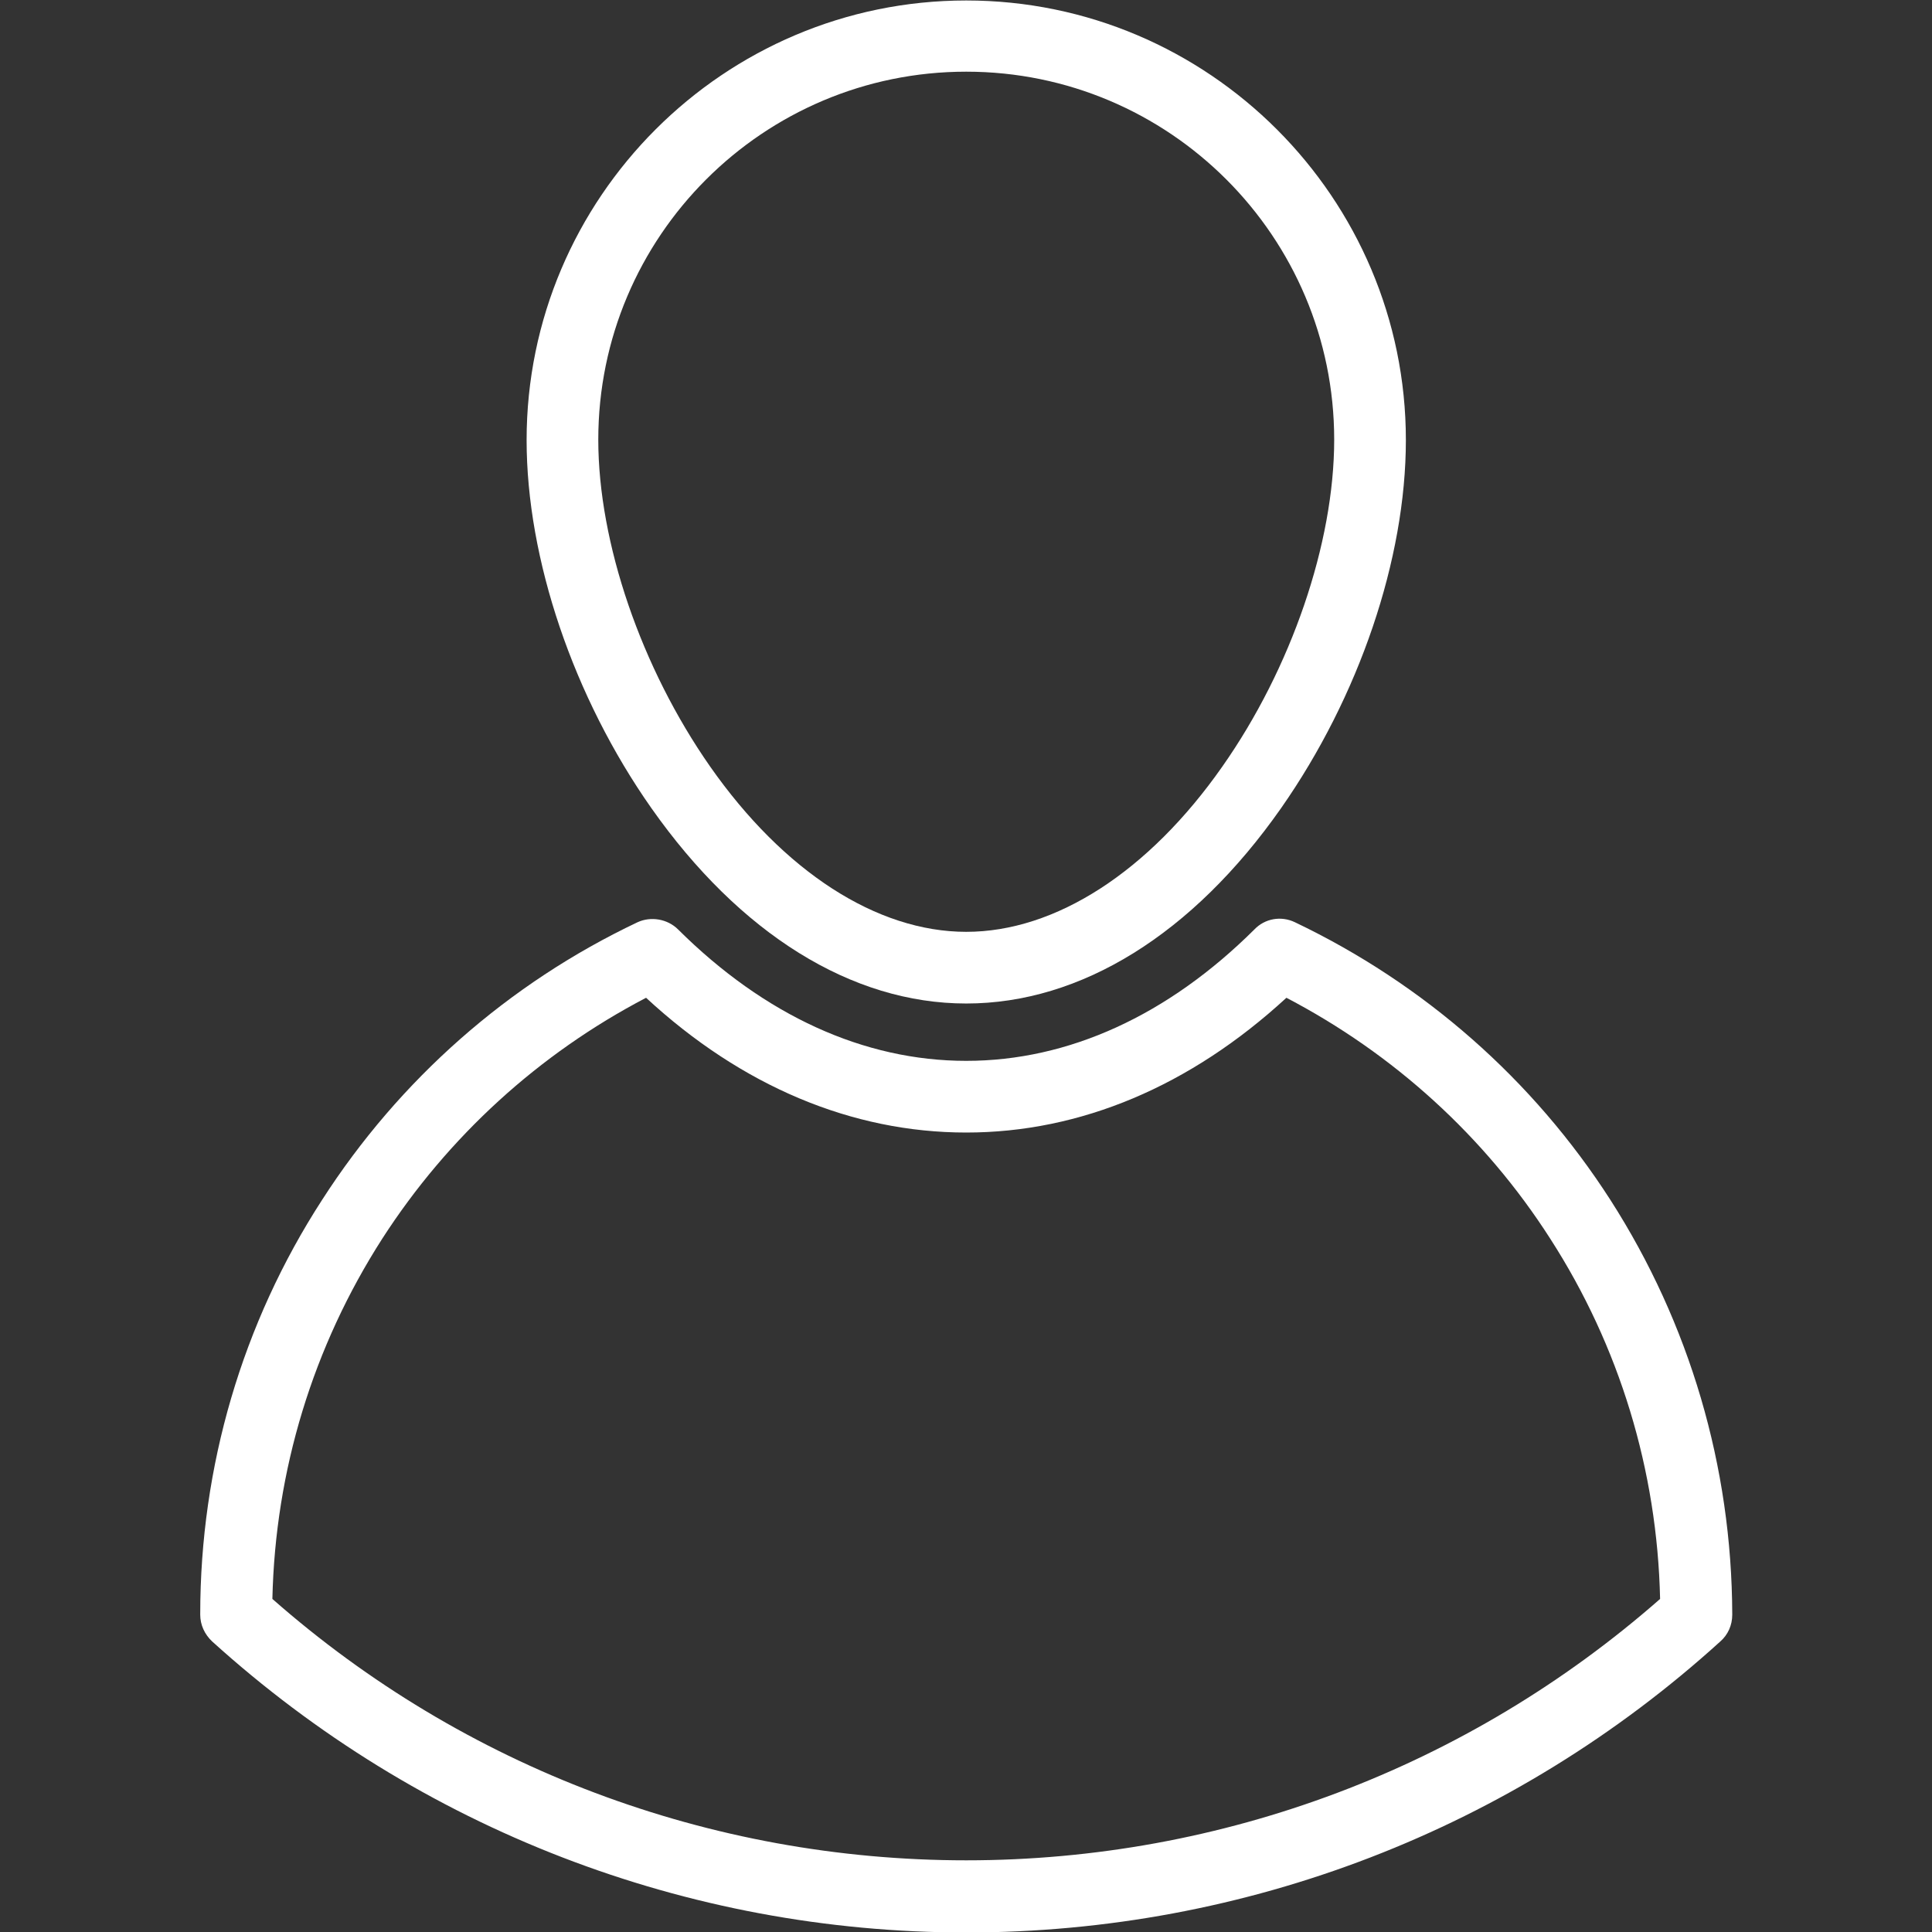 <?xml version="1.0" encoding="utf-8"?>
<!-- Generator: Adobe Illustrator 22.0.0, SVG Export Plug-In . SVG Version: 6.00 Build 0)  -->
<svg version="1.1" id="Layer_1" xmlns="http://www.w3.org/2000/svg" xmlns:xlink="http://www.w3.org/1999/xlink" x="0px" y="0px"
	 viewBox="0 0 404.3 404.3" style="enable-background:new 0 0 404.3 404.3;" xml:space="preserve">
<rect x="0" y="0" width="404.3" height="404.3" fill="#333333" stroke="none"/>
<style type="text/css">
	.st0{fill:#FFFFFF;}
</style>
<g>
	<g>
		<g>
			<path class="st0" d="M202.2,210c24,0,47.4-14.5,65.9-40.9c16.3-23.3,26.1-52.1,26.1-77c0-50.7-41.3-92-92-92s-92,41.3-92,92
				c0,24.9,9.8,53.8,26.1,77C154.8,195.4,178.2,210,202.2,210z M202.2,15c42.5,0,77,34.5,77,77c0,21.7-9,47.9-23.4,68.4
				c-15.4,22-34.9,34.6-53.6,34.6s-38.2-12.6-53.6-34.6c-14.4-20.6-23.4-46.8-23.4-68.4C125.2,49.5,159.7,15,202.2,15z"/>
			<path class="st0" d="M337,251.1c-16.2-25.2-39-45.2-66-58.1c-2.9-1.4-6.3-0.8-8.5,1.5c-18.1,18-38.9,27.5-60.3,27.5
				c-21.4,0-42.2-9.5-60.3-27.5c-2.2-2.2-5.7-2.8-8.5-1.5c-27,12.8-49.8,32.9-66,58.1c-16.7,25.8-25.5,55.8-25.5,86.7v0.1
				c0,2.1,0.9,4.1,2.5,5.6c43.3,39.2,99.3,60.9,157.8,60.9s114.5-21.6,157.8-60.9c1.6-1.4,2.5-3.4,2.5-5.6v-0.1
				C362.4,306.9,353.6,277,337,251.1z M202.2,389.3c-53.6,0-105.1-19.4-145.2-54.7c0.6-26.9,8.5-52.8,23-75.4
				c13.8-21.4,32.8-38.7,55.2-50.4c20,18.5,43.1,28.2,67,28.2c23.9,0,46.9-9.7,67-28.2c22.4,11.7,41.5,29,55.2,50.4
				c14.5,22.5,22.4,48.5,23,75.4C307.2,369.9,255.8,389.3,202.2,389.3z"/>
		</g>
	</g>
</g>
</svg>
